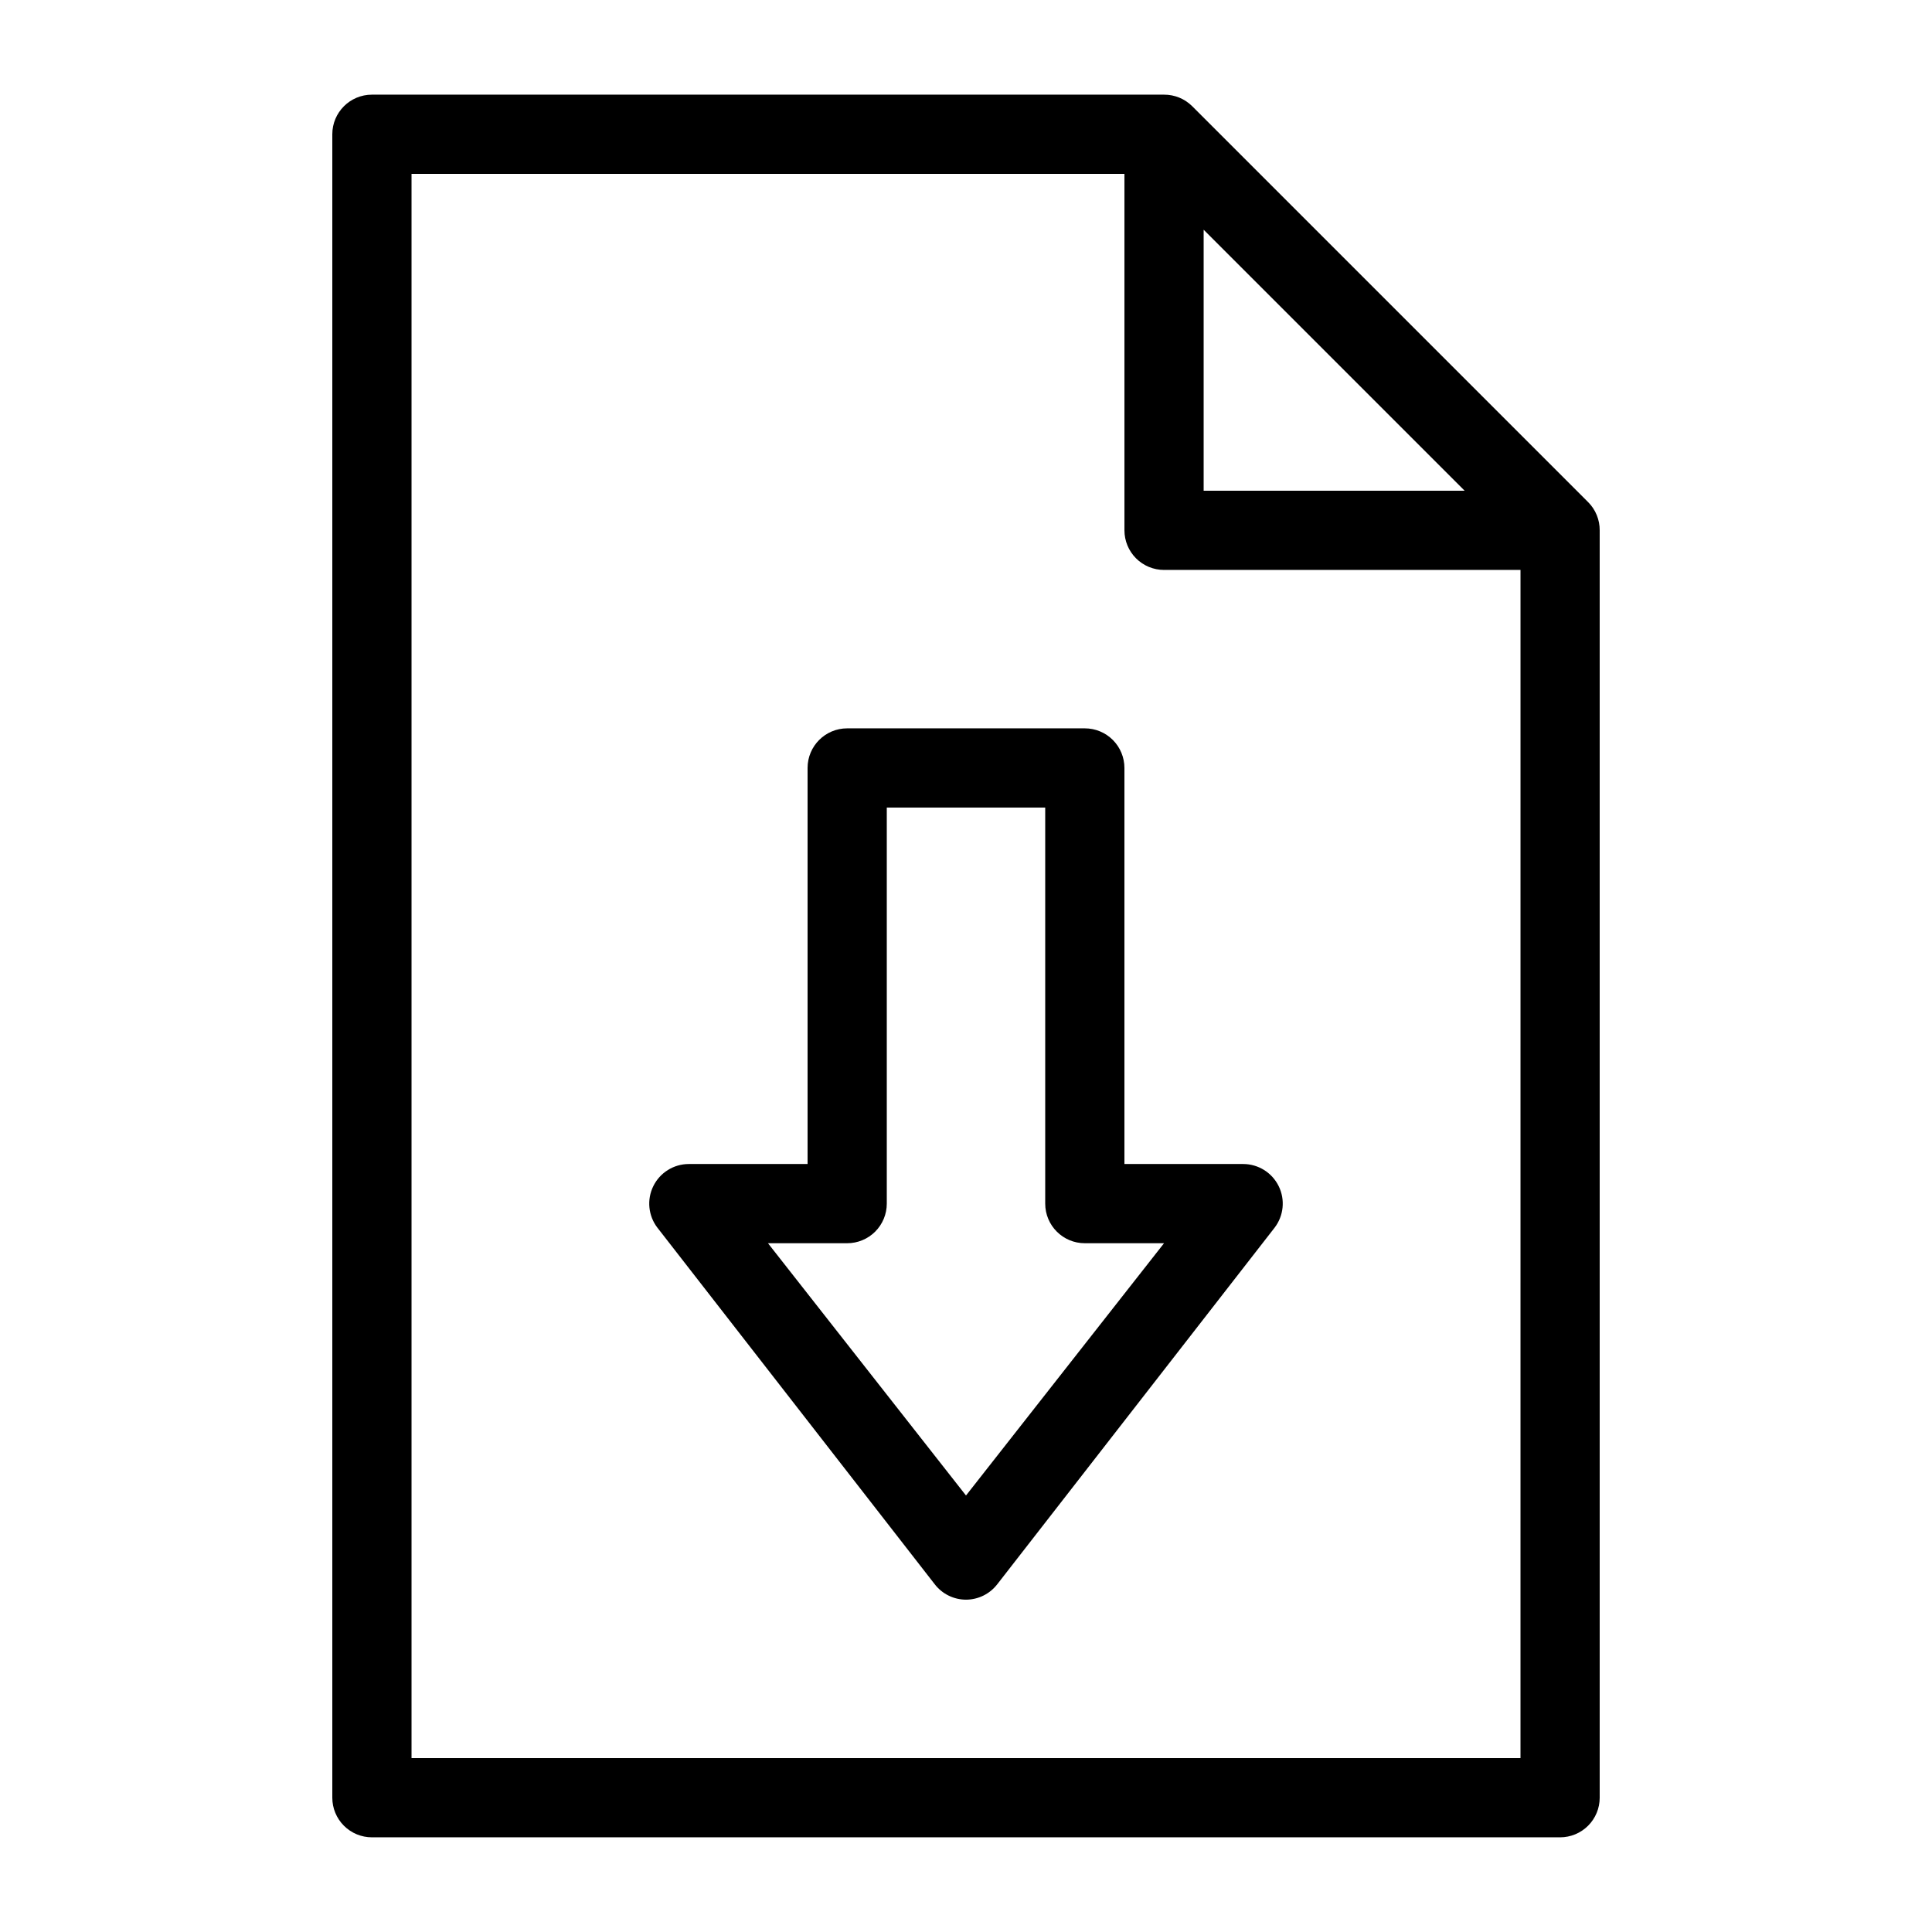 <?xml version="1.0" encoding="UTF-8"?>
<!-- Uploaded to: ICON Repo, www.iconrepo.com, Generator: ICON Repo Mixer Tools -->
<svg fill="#000000" width="800px" height="800px" version="1.1" viewBox="144 144 512 512" xmlns="http://www.w3.org/2000/svg">
 <g>
  <path d="m564.89 277.09-104.96-104.96c-1.98-1.965-4.66-3.059-7.449-3.043h-209.92c-5.797 0-10.496 4.699-10.496 10.496v440.83c0 2.785 1.105 5.453 3.074 7.422s4.637 3.074 7.422 3.074h314.88c2.785 0 5.453-1.105 7.422-3.074s3.074-4.637 3.074-7.422v-335.87c0.016-2.789-1.078-5.473-3.043-7.453zm-101.91-72.211 69.168 69.168h-69.168zm-209.92 405.04v-419.84h188.93v94.465c0 2.781 1.105 5.453 3.074 7.422 1.965 1.969 4.637 3.074 7.422 3.074h94.465l-0.004 314.88z"/>
  <path d="m400 567.93c-3.25-0.008-6.312-1.52-8.293-4.094l-73.473-94.465v0.004c-2.438-3.168-2.867-7.441-1.105-11.027 1.758-3.586 5.402-5.863 9.398-5.871h31.488v-104.96c0-5.797 4.699-10.496 10.496-10.496h62.977c2.781 0 5.453 1.105 7.422 3.074 1.965 1.969 3.074 4.637 3.074 7.422v104.96h31.488c3.992 0.008 7.637 2.285 9.395 5.871 1.762 3.586 1.332 7.859-1.105 11.027l-73.473 94.465v-0.004c-1.98 2.574-5.043 4.086-8.289 4.094zm-52.48-94.465 52.48 66.859 52.48-66.855h-20.992c-5.797 0-10.496-4.699-10.496-10.496v-104.96h-41.984v104.96c0 2.781-1.105 5.453-3.074 7.422-1.969 1.965-4.641 3.074-7.422 3.074z"/>
 </g>
</svg>